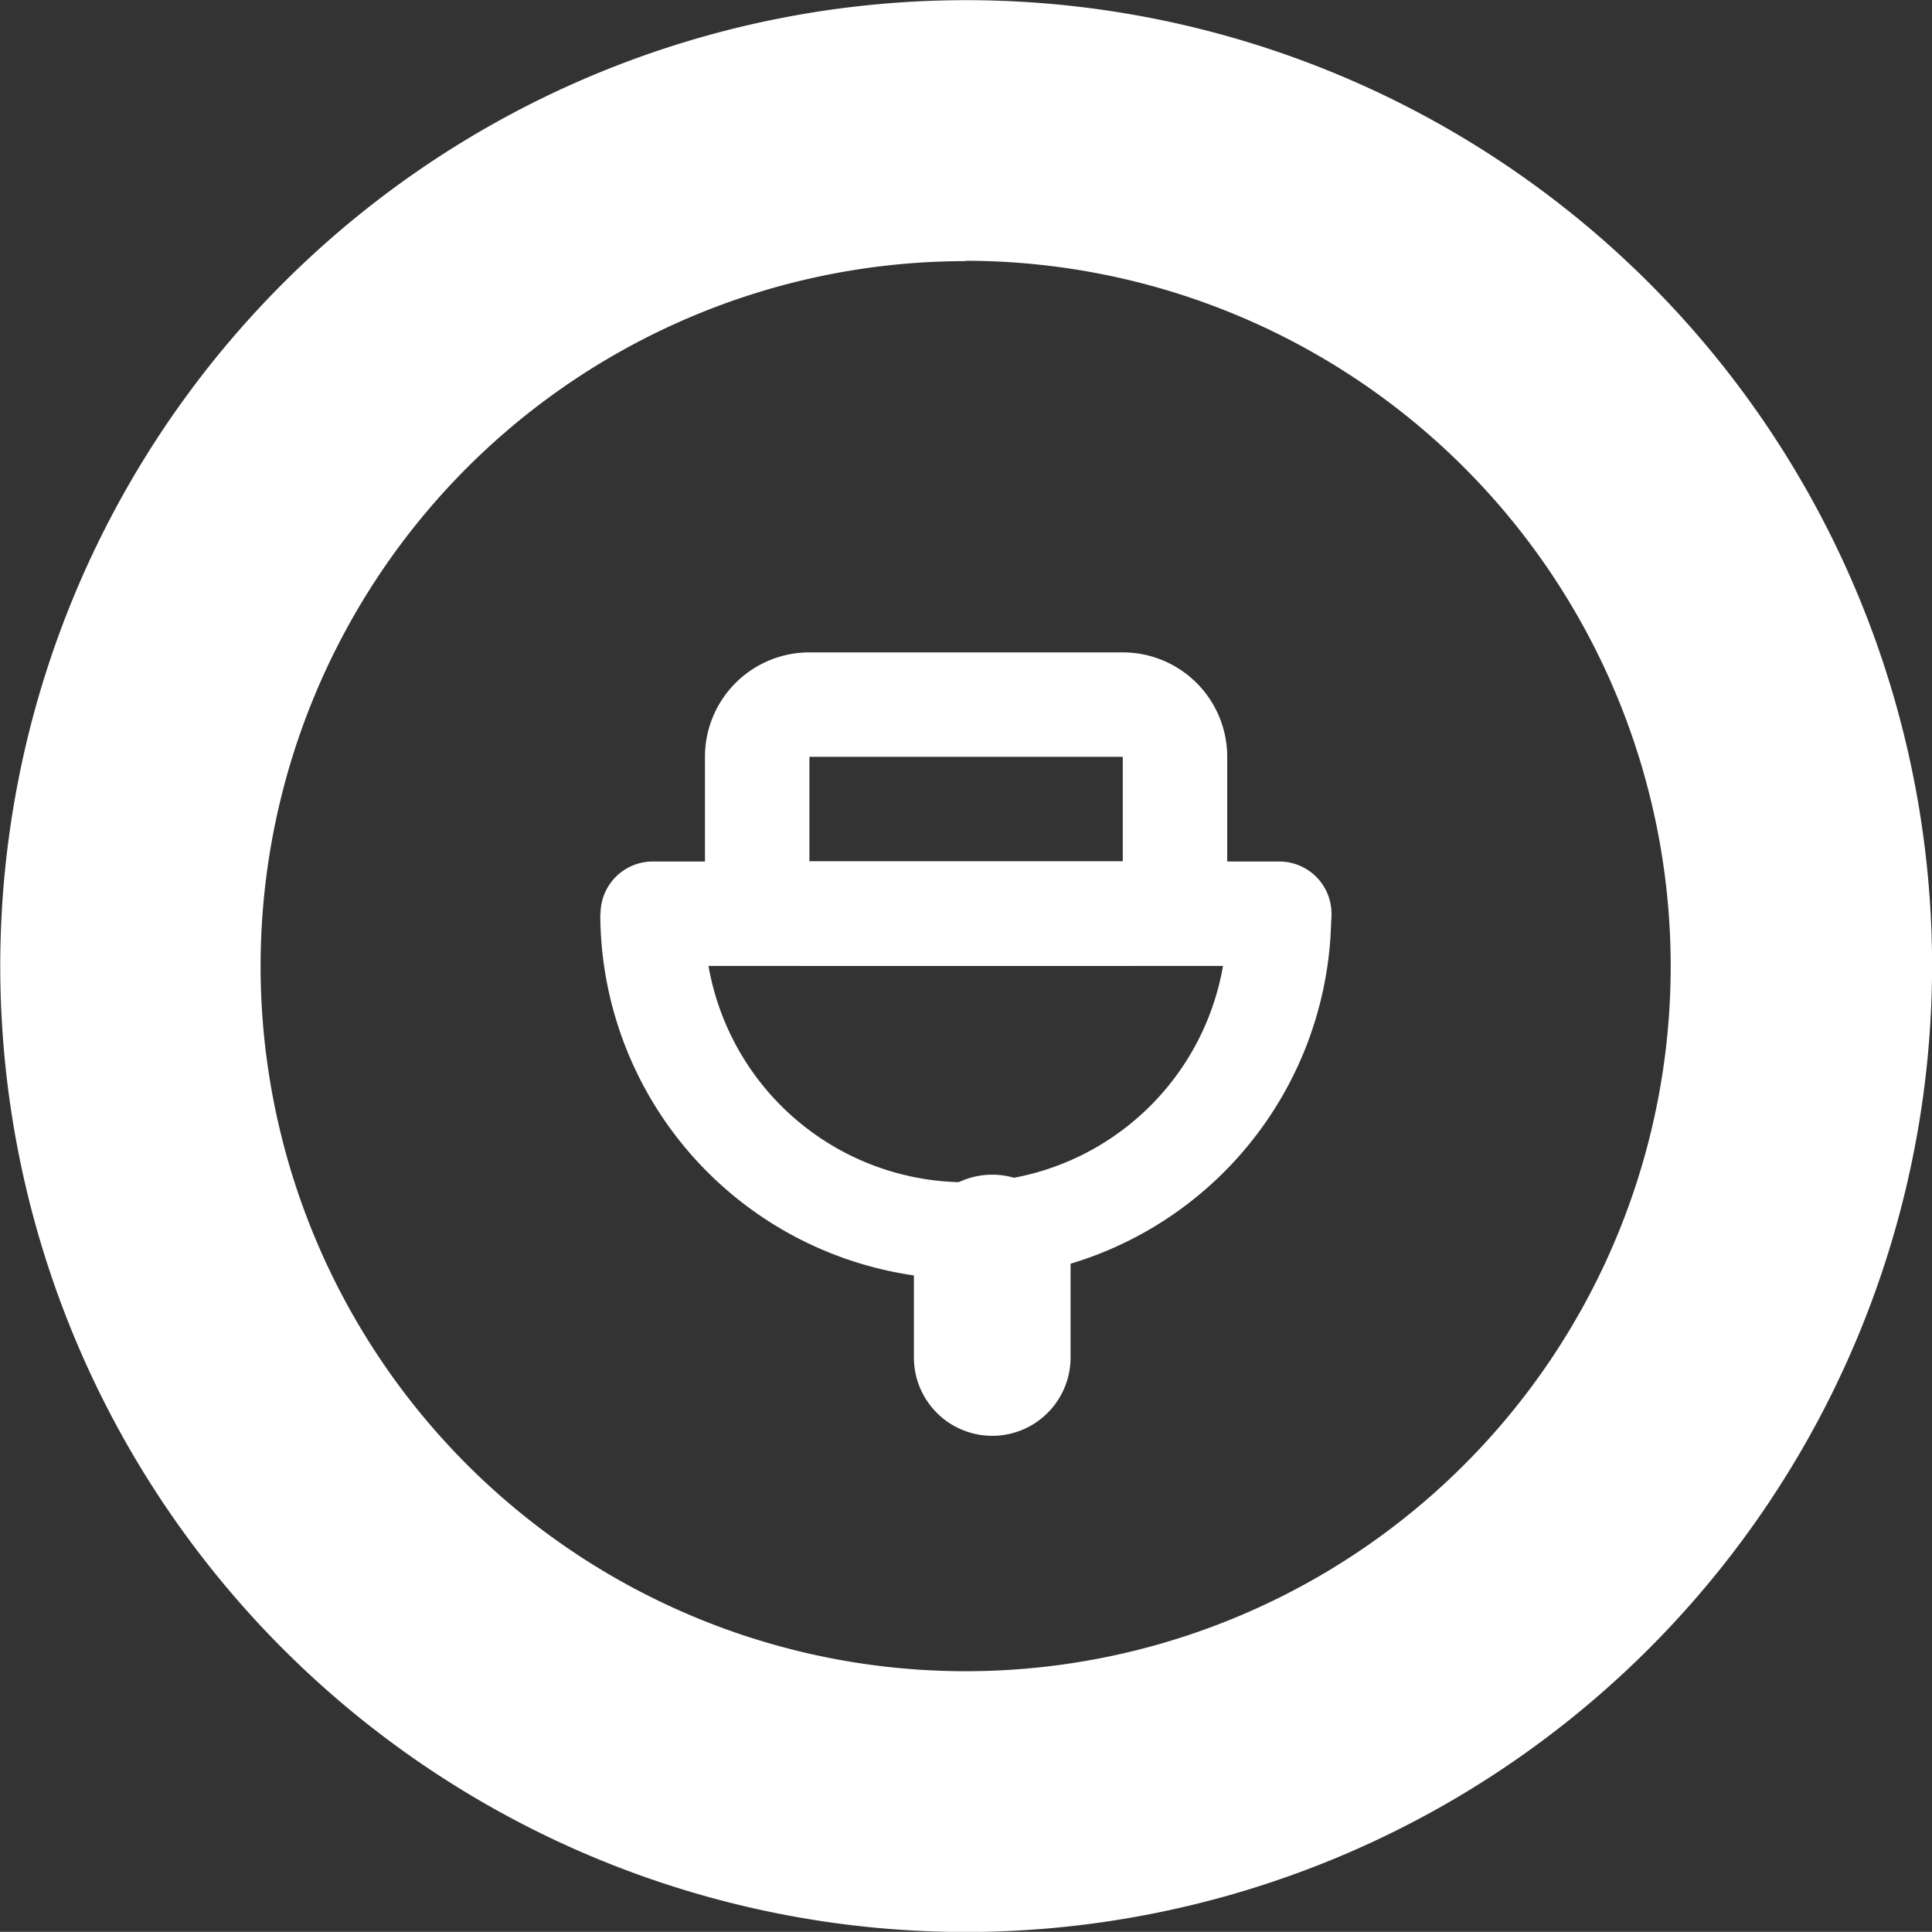 <svg xmlns="http://www.w3.org/2000/svg" width="44.392" height="44.388" viewBox="0 0 44.392 44.388">
  <rect x="0" y="0" width="44.392" height="44.388" fill="#333333" stroke="none"/>
  <g id="Grupo_3327" data-name="Grupo 3327" transform="translate(-1554.211 -5203.839)">
    <path id="Caminho_1085" data-name="Caminho 1085" d="M642.237,139.4a22.194,22.194,0,1,1,22.2-22.2,22.221,22.221,0,0,1-22.2,22.2m0-38.392A16.2,16.2,0,1,0,658.431,117.2,16.212,16.212,0,0,0,642.237,101" transform="translate(934.168 5108.831)" fill="#fff"/>
    <path id="Caminho_1086" data-name="Caminho 1086" d="M631.974,108.786a8.407,8.407,0,0,1-8.4-8.4h2.4a6,6,0,1,0,11.995,0h2.4a8.407,8.407,0,0,1-8.4,8.4" transform="translate(944.43 5124.445)" fill="#fff"/>
    <path id="Caminho_1087" data-name="Caminho 1087" d="M633.788,106.044h-7.2a2.4,2.4,0,0,1-2.4-2.4v-2.4a2.4,2.4,0,0,1,2.4-2.4h7.2a2.4,2.4,0,0,1,2.4,2.4v2.4a2.4,2.4,0,0,1-2.4,2.4m-7.2-4.8h0v2.4h7.2v-2.4Z" transform="translate(946.221 5119.985)" fill="#fff"/>
    <path id="Caminho_1088" data-name="Caminho 1088" d="M627.225,107.922a1.8,1.8,0,0,1-1.8-1.8v-2.4a1.8,1.8,0,0,1,3.6,0v2.4a1.8,1.8,0,0,1-1.8,1.8" transform="translate(949.785 5128.908)" fill="#fff"/>
    <path id="Caminho_1089" data-name="Caminho 1089" d="M624.78,100.079h14.395a1.2,1.2,0,1,1,0,2.4H624.78a1.2,1.2,0,1,1,0-2.4" transform="translate(944.43 5123.555)" fill="#fff"/>
  </g>
</svg>
